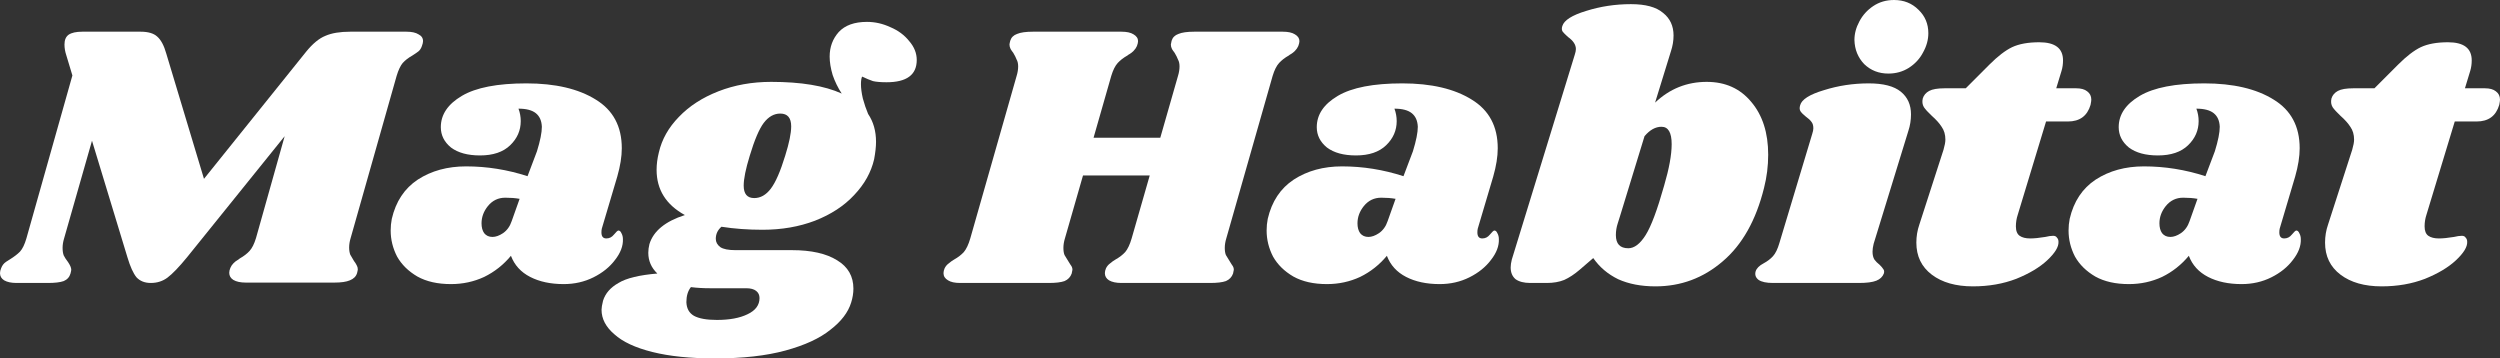 <svg width="279" height="40" viewBox="0 0 279 40" fill="none" xmlns="http://www.w3.org/2000/svg">
<rect x="0" y="0" width="279" height="40" fill="#333333" stroke="none"/>
<path d="M45.359 3.537C45.948 3.537 46.397 3.635 46.706 3.832C47.042 4 47.211 4.253 47.211 4.589C47.211 4.73 47.169 4.912 47.084 5.137C47 5.389 46.874 5.586 46.706 5.726C46.566 5.839 46.341 5.993 46.033 6.189C45.584 6.442 45.219 6.723 44.939 7.032C44.686 7.34 44.462 7.818 44.265 8.463L39.132 26.568C39.02 26.933 38.964 27.284 38.964 27.621C38.964 27.93 39.006 28.197 39.09 28.421C39.202 28.617 39.342 28.856 39.511 29.137C39.623 29.277 39.721 29.432 39.805 29.6C39.889 29.74 39.931 29.895 39.931 30.063C39.931 30.119 39.903 30.26 39.847 30.484C39.735 30.849 39.468 31.116 39.048 31.284C38.655 31.453 38.08 31.537 37.323 31.537H27.434C26.845 31.537 26.383 31.439 26.046 31.242C25.737 31.046 25.583 30.779 25.583 30.442C25.583 30.274 25.625 30.091 25.709 29.895C25.793 29.698 25.906 29.53 26.046 29.39C26.214 29.221 26.354 29.109 26.467 29.053C26.607 28.968 26.705 28.898 26.761 28.842C27.21 28.59 27.575 28.309 27.855 28C28.136 27.691 28.374 27.214 28.57 26.568L31.768 15.2L20.87 28.716C19.973 29.811 19.243 30.568 18.682 30.989C18.149 31.383 17.532 31.579 16.831 31.579C16.158 31.579 15.625 31.368 15.232 30.947C14.867 30.498 14.531 29.754 14.222 28.716L10.267 15.705L7.153 26.61C7.041 26.975 6.985 27.326 6.985 27.663C6.985 28 7.027 28.281 7.111 28.505C7.223 28.73 7.378 28.968 7.574 29.221C7.826 29.586 7.953 29.881 7.953 30.105C7.953 30.161 7.925 30.302 7.868 30.526C7.756 30.919 7.504 31.2 7.111 31.368C6.718 31.509 6.129 31.579 5.344 31.579H1.851C1.262 31.579 0.799 31.481 0.463 31.284C0.154 31.088 0 30.821 0 30.484C0 30.316 0.042 30.133 0.126 29.937C0.238 29.628 0.421 29.39 0.673 29.221C0.926 29.053 1.08 28.954 1.136 28.926C1.585 28.646 1.95 28.365 2.23 28.084C2.511 27.775 2.749 27.284 2.945 26.61L8.079 8.421L7.406 6.189C7.265 5.768 7.195 5.361 7.195 4.968C7.195 4.463 7.35 4.098 7.658 3.874C7.995 3.649 8.5 3.537 9.173 3.537H15.695C16.536 3.537 17.154 3.719 17.546 4.084C17.967 4.449 18.304 5.081 18.556 5.979L22.764 19.958L34.167 5.768C34.896 4.87 35.611 4.281 36.313 4C37.014 3.691 37.94 3.537 39.09 3.537H45.359Z" fill="white"/>
<path d="M58.746 9.305C61.972 9.305 64.553 9.909 66.489 11.116C68.424 12.295 69.392 14.105 69.392 16.547C69.392 17.474 69.224 18.526 68.887 19.705L67.162 25.516C67.134 25.628 67.12 25.768 67.12 25.937C67.12 26.386 67.302 26.61 67.667 26.61C68.004 26.61 68.284 26.47 68.508 26.189C68.761 25.881 68.929 25.726 69.013 25.726C69.154 25.726 69.266 25.825 69.35 26.021C69.462 26.218 69.518 26.442 69.518 26.695C69.546 27.453 69.252 28.225 68.635 29.011C68.046 29.797 67.246 30.442 66.236 30.947C65.226 31.453 64.118 31.705 62.912 31.705C61.453 31.705 60.205 31.439 59.167 30.905C58.129 30.372 57.414 29.586 57.021 28.547C56.18 29.558 55.184 30.344 54.034 30.905C52.884 31.439 51.65 31.705 50.331 31.705C48.844 31.705 47.596 31.425 46.586 30.863C45.576 30.274 44.819 29.53 44.314 28.632C43.837 27.705 43.599 26.737 43.599 25.726C43.599 25.277 43.641 24.842 43.725 24.421C44.174 22.484 45.142 21.025 46.628 20.042C48.143 19.06 49.938 18.568 52.014 18.568C54.342 18.568 56.629 18.933 58.873 19.663L59.925 16.884C60.289 15.705 60.472 14.793 60.472 14.147C60.444 13.474 60.219 12.968 59.798 12.632C59.378 12.295 58.733 12.126 57.863 12.126C58.031 12.575 58.115 13.039 58.115 13.516C58.115 14.554 57.723 15.453 56.937 16.21C56.152 16.968 55.03 17.347 53.571 17.347C52.197 17.347 51.117 17.053 50.331 16.463C49.574 15.846 49.195 15.088 49.195 14.19C49.195 12.786 49.98 11.621 51.551 10.695C53.122 9.768 55.521 9.305 58.746 9.305ZM56.39 22.063C55.605 22.063 54.96 22.372 54.455 22.989C53.978 23.579 53.739 24.225 53.739 24.926C53.739 25.375 53.837 25.74 54.034 26.021C54.258 26.302 54.567 26.442 54.96 26.442C55.324 26.442 55.717 26.302 56.138 26.021C56.587 25.712 56.909 25.263 57.105 24.674L57.989 22.189C57.512 22.105 56.979 22.063 56.39 22.063Z" fill="white"/>
<path d="M96.755 2.442C97.653 2.442 98.522 2.639 99.364 3.032C100.233 3.396 100.935 3.916 101.468 4.589C102.029 5.235 102.309 5.937 102.309 6.695C102.309 8.351 101.187 9.179 98.943 9.179C98.298 9.179 97.793 9.137 97.428 9.053C97.091 8.94 96.685 8.772 96.208 8.547C96.124 8.744 96.082 9.025 96.082 9.389C96.082 9.839 96.152 10.372 96.292 10.989C96.46 11.607 96.657 12.182 96.881 12.716C97.47 13.586 97.765 14.625 97.765 15.832C97.765 16.365 97.695 17.011 97.554 17.768C97.218 19.228 96.474 20.561 95.324 21.768C94.202 22.975 92.743 23.93 90.948 24.632C89.181 25.305 87.231 25.642 85.099 25.642C83.472 25.642 81.944 25.53 80.513 25.305C80.092 25.67 79.882 26.119 79.882 26.653C79.882 27.017 80.05 27.326 80.387 27.579C80.723 27.803 81.284 27.916 82.07 27.916H88.382C90.541 27.916 92.225 28.295 93.431 29.053C94.637 29.782 95.24 30.835 95.24 32.211C95.24 32.716 95.156 33.235 94.988 33.768C94.651 34.863 93.88 35.874 92.673 36.8C91.495 37.754 89.826 38.526 87.666 39.116C85.506 39.705 82.883 40 79.798 40C77.049 40 74.72 39.761 72.813 39.284C70.905 38.807 69.489 38.147 68.563 37.305C67.609 36.491 67.132 35.579 67.132 34.568C67.132 34.344 67.189 34.007 67.301 33.558C67.553 32.744 68.128 32.084 69.026 31.579C69.895 31.046 71.34 30.695 73.36 30.526C72.687 29.881 72.35 29.109 72.35 28.21C72.35 27.902 72.392 27.579 72.476 27.242C72.925 25.782 74.243 24.702 76.431 24C74.328 22.849 73.276 21.165 73.276 18.947C73.276 18.33 73.36 17.684 73.528 17.011C73.865 15.551 74.608 14.232 75.758 13.053C76.908 11.846 78.381 10.891 80.176 10.19C81.972 9.488 83.935 9.137 86.067 9.137C89.405 9.137 92.028 9.572 93.936 10.442C93.515 9.796 93.178 9.109 92.926 8.379C92.701 7.621 92.589 6.933 92.589 6.316C92.589 5.249 92.926 4.337 93.599 3.579C94.3 2.821 95.352 2.442 96.755 2.442ZM87.624 17.39C88.073 15.958 88.297 14.863 88.297 14.105C88.297 13.151 87.891 12.674 87.077 12.674C86.376 12.674 85.759 13.025 85.226 13.726C84.721 14.4 84.202 15.621 83.669 17.39C83.22 18.849 82.996 19.958 82.996 20.716C82.996 21.642 83.388 22.105 84.174 22.105C84.875 22.105 85.492 21.754 86.025 21.053C86.558 20.351 87.091 19.13 87.624 17.39ZM79.251 32.168C78.465 32.168 77.75 32.126 77.105 32.042C76.768 32.463 76.6 33.025 76.6 33.726C76.628 34.428 76.908 34.933 77.441 35.242C78.002 35.551 78.858 35.705 80.008 35.705C81.411 35.705 82.547 35.495 83.416 35.074C84.314 34.653 84.763 34.049 84.763 33.263C84.763 32.926 84.637 32.66 84.384 32.463C84.132 32.267 83.767 32.168 83.29 32.168H79.251Z" fill="white"/>
<path d="M143.165 3.537C143.754 3.537 144.202 3.635 144.511 3.832C144.848 4.028 145.016 4.281 145.016 4.589C145.016 4.73 144.974 4.912 144.89 5.137C144.806 5.333 144.679 5.516 144.511 5.684C144.371 5.825 144.23 5.937 144.09 6.021C143.978 6.077 143.894 6.133 143.838 6.189C143.389 6.442 143.024 6.723 142.744 7.032C142.463 7.34 142.225 7.818 142.028 8.463L136.853 26.61C136.741 26.975 136.685 27.326 136.685 27.663C136.685 28 136.727 28.267 136.811 28.463C136.923 28.66 137.077 28.912 137.274 29.221C137.302 29.249 137.372 29.361 137.484 29.558C137.624 29.726 137.694 29.909 137.694 30.105C137.694 30.161 137.666 30.302 137.61 30.526C137.47 30.919 137.204 31.2 136.811 31.368C136.418 31.509 135.829 31.579 135.044 31.579H125.155C124.566 31.579 124.103 31.481 123.767 31.284C123.458 31.088 123.304 30.821 123.304 30.484C123.304 30.316 123.346 30.133 123.43 29.937C123.542 29.712 123.697 29.53 123.893 29.39C124.089 29.221 124.286 29.081 124.482 28.968C124.931 28.716 125.296 28.435 125.576 28.126C125.857 27.79 126.095 27.284 126.291 26.61L128.311 19.579H120.864L118.844 26.61C118.732 26.975 118.676 27.326 118.676 27.663C118.676 28 118.718 28.267 118.802 28.463C118.914 28.66 119.068 28.912 119.265 29.221C119.293 29.249 119.363 29.361 119.475 29.558C119.615 29.726 119.685 29.909 119.685 30.105C119.685 30.161 119.657 30.302 119.601 30.526C119.461 30.919 119.194 31.2 118.802 31.368C118.409 31.509 117.82 31.579 117.034 31.579H107.146C106.557 31.579 106.108 31.481 105.8 31.284C105.463 31.088 105.295 30.821 105.295 30.484C105.295 30.316 105.337 30.133 105.421 29.937C105.533 29.712 105.688 29.53 105.884 29.39C106.08 29.221 106.277 29.081 106.473 28.968C106.922 28.716 107.287 28.435 107.567 28.126C107.848 27.79 108.086 27.284 108.282 26.61L113.458 8.463C113.57 8.098 113.626 7.747 113.626 7.411C113.626 7.102 113.57 6.849 113.458 6.653C113.374 6.428 113.248 6.175 113.079 5.895C112.967 5.754 112.869 5.614 112.785 5.474C112.701 5.305 112.658 5.137 112.658 4.968C112.658 4.912 112.686 4.772 112.743 4.547C112.855 4.182 113.107 3.93 113.5 3.789C113.893 3.621 114.482 3.537 115.267 3.537H125.155C125.744 3.537 126.193 3.635 126.502 3.832C126.838 4.028 127.007 4.281 127.007 4.589C127.007 4.73 126.965 4.912 126.881 5.137C126.796 5.333 126.67 5.516 126.502 5.684C126.362 5.825 126.221 5.937 126.081 6.021C125.969 6.077 125.885 6.133 125.829 6.189C125.38 6.442 125.015 6.723 124.735 7.032C124.454 7.34 124.216 7.818 124.019 8.463L122.042 15.368H129.489L131.467 8.463C131.579 8.098 131.635 7.747 131.635 7.411C131.635 7.102 131.579 6.849 131.467 6.653C131.383 6.428 131.257 6.175 131.088 5.895C130.976 5.754 130.878 5.614 130.794 5.474C130.71 5.305 130.668 5.137 130.668 4.968C130.668 4.912 130.696 4.772 130.752 4.547C130.864 4.182 131.116 3.93 131.509 3.789C131.902 3.621 132.491 3.537 133.276 3.537H143.165Z" fill="white"/>
<path d="M156.502 9.305C159.728 9.305 162.309 9.909 164.245 11.116C166.18 12.295 167.148 14.105 167.148 16.547C167.148 17.474 166.98 18.526 166.643 19.705L164.918 25.516C164.89 25.628 164.876 25.768 164.876 25.937C164.876 26.386 165.058 26.61 165.423 26.61C165.759 26.61 166.04 26.47 166.264 26.189C166.517 25.881 166.685 25.726 166.769 25.726C166.909 25.726 167.022 25.825 167.106 26.021C167.218 26.218 167.274 26.442 167.274 26.695C167.302 27.453 167.008 28.225 166.391 29.011C165.801 29.797 165.002 30.442 163.992 30.947C162.982 31.453 161.874 31.705 160.668 31.705C159.209 31.705 157.961 31.439 156.923 30.905C155.885 30.372 155.17 29.586 154.777 28.547C153.936 29.558 152.94 30.344 151.79 30.905C150.64 31.439 149.405 31.705 148.087 31.705C146.6 31.705 145.352 31.425 144.342 30.863C143.332 30.274 142.575 29.53 142.07 28.632C141.593 27.705 141.355 26.737 141.355 25.726C141.355 25.277 141.397 24.842 141.481 24.421C141.93 22.484 142.897 21.025 144.384 20.042C145.899 19.06 147.694 18.568 149.77 18.568C152.098 18.568 154.384 18.933 156.629 19.663L157.681 16.884C158.045 15.705 158.228 14.793 158.228 14.147C158.199 13.474 157.975 12.968 157.554 12.632C157.134 12.295 156.488 12.126 155.619 12.126C155.787 12.575 155.871 13.039 155.871 13.516C155.871 14.554 155.478 15.453 154.693 16.21C153.908 16.968 152.786 17.347 151.327 17.347C149.952 17.347 148.872 17.053 148.087 16.463C147.33 15.846 146.951 15.088 146.951 14.19C146.951 12.786 147.736 11.621 149.307 10.695C150.878 9.768 153.276 9.305 156.502 9.305ZM154.146 22.063C153.361 22.063 152.715 22.372 152.21 22.989C151.734 23.579 151.495 24.225 151.495 24.926C151.495 25.375 151.593 25.74 151.79 26.021C152.014 26.302 152.323 26.442 152.715 26.442C153.08 26.442 153.473 26.302 153.894 26.021C154.342 25.712 154.665 25.263 154.861 24.674L155.745 22.189C155.268 22.105 154.735 22.063 154.146 22.063Z" fill="white"/>
<path d="M190.471 9.137C192.547 9.137 194.202 9.881 195.436 11.368C196.699 12.856 197.33 14.821 197.33 17.263C197.33 18.526 197.176 19.761 196.867 20.968C195.969 24.59 194.427 27.326 192.239 29.179C190.079 31.032 187.582 31.958 184.749 31.958C183.15 31.958 181.761 31.691 180.583 31.158C179.433 30.596 178.507 29.811 177.806 28.8L176.291 30.105C175.702 30.61 175.127 30.989 174.566 31.242C174.005 31.467 173.36 31.579 172.63 31.579H170.779C170.078 31.579 169.531 31.439 169.138 31.158C168.773 30.849 168.591 30.414 168.591 29.853C168.591 29.6 168.633 29.305 168.717 28.968L175.744 6.105C175.828 5.853 175.87 5.642 175.87 5.474C175.87 4.996 175.576 4.547 174.987 4.126C174.706 3.874 174.51 3.677 174.398 3.537C174.286 3.368 174.271 3.158 174.356 2.905C174.552 2.26 175.436 1.698 177.007 1.221C178.605 0.716 180.275 0.463 182.014 0.463C183.641 0.463 184.833 0.786 185.59 1.432C186.376 2.049 186.768 2.891 186.768 3.958C186.768 4.547 186.67 5.137 186.474 5.726L184.707 11.453C186.334 9.909 188.255 9.137 190.471 9.137ZM185.717 20.716C186.278 18.807 186.558 17.263 186.558 16.084C186.558 14.793 186.179 14.147 185.422 14.147C184.749 14.147 184.118 14.498 183.528 15.2L180.793 24.126L180.541 24.926C180.401 25.347 180.331 25.782 180.331 26.232C180.331 27.214 180.793 27.705 181.719 27.705C182.392 27.705 183.038 27.214 183.655 26.232C184.272 25.249 184.959 23.41 185.717 20.716Z" fill="white"/>
<path d="M208.554 9.305C210.181 9.305 211.374 9.614 212.131 10.232C212.888 10.849 213.267 11.691 213.267 12.758C213.267 13.403 213.169 14.021 212.972 14.611L209.101 27.2C209.017 27.537 208.975 27.832 208.975 28.084C208.975 28.449 209.045 28.744 209.185 28.968C209.326 29.165 209.522 29.361 209.775 29.558C209.971 29.754 210.111 29.923 210.195 30.063C210.279 30.175 210.294 30.33 210.237 30.526C210.097 30.891 209.817 31.158 209.396 31.326C208.975 31.495 208.33 31.579 207.46 31.579H197.867C197.137 31.579 196.604 31.467 196.268 31.242C195.931 30.989 195.819 30.667 195.931 30.274C196.043 29.937 196.338 29.642 196.815 29.39C197.236 29.165 197.586 28.898 197.867 28.59C198.147 28.281 198.386 27.79 198.582 27.116L202.243 14.947C202.327 14.695 202.369 14.484 202.369 14.316C202.369 14.007 202.299 13.768 202.159 13.6C202.018 13.403 201.808 13.207 201.527 13.011C201.247 12.786 201.051 12.589 200.938 12.421C200.826 12.253 200.812 12.028 200.896 11.747C201.065 11.102 201.948 10.54 203.547 10.063C205.146 9.558 206.815 9.305 208.554 9.305ZM211.373 0C212.468 0 213.379 0.365 214.109 1.095C214.838 1.796 215.203 2.667 215.203 3.705C215.203 4.435 215.006 5.151 214.613 5.853C214.249 6.554 213.716 7.13 213.015 7.579C212.341 8 211.584 8.211 210.742 8.211C209.676 8.211 208.779 7.86 208.049 7.158C207.348 6.428 206.983 5.53 206.955 4.463C206.955 3.761 207.138 3.074 207.502 2.4C207.867 1.698 208.386 1.123 209.059 0.674C209.732 0.225 210.504 0 211.373 0Z" fill="white"/>
<path d="M231.706 9.853C232.239 9.853 232.645 9.965 232.926 10.19C233.235 10.414 233.389 10.723 233.389 11.116C233.389 11.228 233.361 11.425 233.305 11.705C232.94 12.94 232.098 13.558 230.78 13.558H228.34L225.184 23.958C225.043 24.379 224.973 24.814 224.973 25.263C224.973 25.768 225.114 26.119 225.394 26.316C225.675 26.512 226.067 26.61 226.572 26.61C227.021 26.61 227.582 26.554 228.255 26.442C228.592 26.358 228.887 26.316 229.139 26.316C229.335 26.316 229.476 26.386 229.56 26.526C229.672 26.639 229.728 26.793 229.728 26.989C229.756 27.551 229.335 28.239 228.466 29.053C227.624 29.839 226.474 30.526 225.015 31.116C223.557 31.677 221.944 31.958 220.177 31.958C218.269 31.958 216.74 31.523 215.59 30.653C214.44 29.782 213.865 28.59 213.865 27.074C213.865 26.372 213.977 25.698 214.202 25.053L216.895 16.716C217.035 16.239 217.105 15.86 217.105 15.579C217.105 15.018 216.965 14.54 216.684 14.147C216.432 13.754 216.067 13.347 215.59 12.926C215.169 12.533 214.875 12.21 214.706 11.958C214.538 11.677 214.496 11.354 214.58 10.989C214.692 10.625 214.931 10.344 215.296 10.147C215.66 9.951 216.235 9.853 217.021 9.853H219.377L222.028 7.2C222.954 6.274 223.795 5.628 224.553 5.263C225.338 4.898 226.348 4.716 227.582 4.716C229.349 4.716 230.233 5.389 230.233 6.737C230.233 7.158 230.177 7.551 230.065 7.916L229.476 9.853H231.706Z" fill="white"/>
<path d="M245.999 9.305C249.225 9.305 251.806 9.909 253.741 11.116C255.677 12.295 256.644 14.105 256.644 16.547C256.644 17.474 256.476 18.526 256.14 19.705L254.414 25.516C254.386 25.628 254.372 25.768 254.372 25.937C254.372 26.386 254.555 26.61 254.919 26.61C255.256 26.61 255.536 26.47 255.761 26.189C256.013 25.881 256.182 25.726 256.266 25.726C256.406 25.726 256.518 25.825 256.602 26.021C256.715 26.218 256.771 26.442 256.771 26.695C256.799 27.453 256.504 28.225 255.887 29.011C255.298 29.797 254.498 30.442 253.489 30.947C252.479 31.453 251.371 31.705 250.165 31.705C248.706 31.705 247.458 31.439 246.42 30.905C245.382 30.372 244.666 29.586 244.274 28.547C243.432 29.558 242.436 30.344 241.286 30.905C240.136 31.439 238.902 31.705 237.583 31.705C236.097 31.705 234.848 31.425 233.839 30.863C232.829 30.274 232.071 29.53 231.566 28.632C231.089 27.705 230.851 26.737 230.851 25.726C230.851 25.277 230.893 24.842 230.977 24.421C231.426 22.484 232.394 21.025 233.881 20.042C235.395 19.06 237.191 18.568 239.267 18.568C241.595 18.568 243.881 18.933 246.125 19.663L247.177 16.884C247.542 15.705 247.724 14.793 247.724 14.147C247.696 13.474 247.472 12.968 247.051 12.632C246.63 12.295 245.985 12.126 245.115 12.126C245.284 12.575 245.368 13.039 245.368 13.516C245.368 14.554 244.975 15.453 244.19 16.21C243.404 16.968 242.282 17.347 240.823 17.347C239.449 17.347 238.369 17.053 237.583 16.463C236.826 15.846 236.447 15.088 236.447 14.19C236.447 12.786 237.233 11.621 238.804 10.695C240.375 9.768 242.773 9.305 245.999 9.305ZM243.643 22.063C242.857 22.063 242.212 22.372 241.707 22.989C241.23 23.579 240.992 24.225 240.992 24.926C240.992 25.375 241.09 25.74 241.286 26.021C241.511 26.302 241.819 26.442 242.212 26.442C242.577 26.442 242.969 26.302 243.39 26.021C243.839 25.712 244.161 25.263 244.358 24.674L245.241 22.189C244.765 22.105 244.232 22.063 243.643 22.063Z" fill="white"/>
<path d="M277.317 9.853C277.85 9.853 278.257 9.965 278.537 10.19C278.846 10.414 279 10.723 279 11.116C279 11.228 278.972 11.425 278.916 11.705C278.551 12.94 277.71 13.558 276.391 13.558H273.951L270.795 23.958C270.655 24.379 270.585 24.814 270.585 25.263C270.585 25.768 270.725 26.119 271.005 26.316C271.286 26.512 271.679 26.61 272.183 26.61C272.632 26.61 273.193 26.554 273.867 26.442C274.203 26.358 274.498 26.316 274.75 26.316C274.947 26.316 275.087 26.386 275.171 26.526C275.283 26.639 275.339 26.793 275.339 26.989C275.367 27.551 274.947 28.239 274.077 29.053C273.235 29.839 272.085 30.526 270.627 31.116C269.168 31.677 267.555 31.958 265.788 31.958C263.88 31.958 262.351 31.523 261.201 30.653C260.051 29.782 259.476 28.59 259.476 27.074C259.476 26.372 259.588 25.698 259.813 25.053L262.506 16.716C262.646 16.239 262.716 15.86 262.716 15.579C262.716 15.018 262.576 14.54 262.295 14.147C262.043 13.754 261.678 13.347 261.201 12.926C260.781 12.533 260.486 12.21 260.318 11.958C260.149 11.677 260.107 11.354 260.191 10.989C260.304 10.625 260.542 10.344 260.907 10.147C261.271 9.951 261.846 9.853 262.632 9.853H264.988L267.639 7.2C268.565 6.274 269.406 5.628 270.164 5.263C270.949 4.898 271.959 4.716 273.193 4.716C274.961 4.716 275.844 5.389 275.844 6.737C275.844 7.158 275.788 7.551 275.676 7.916L275.087 9.853H277.317Z" fill="white"/>
</svg>
